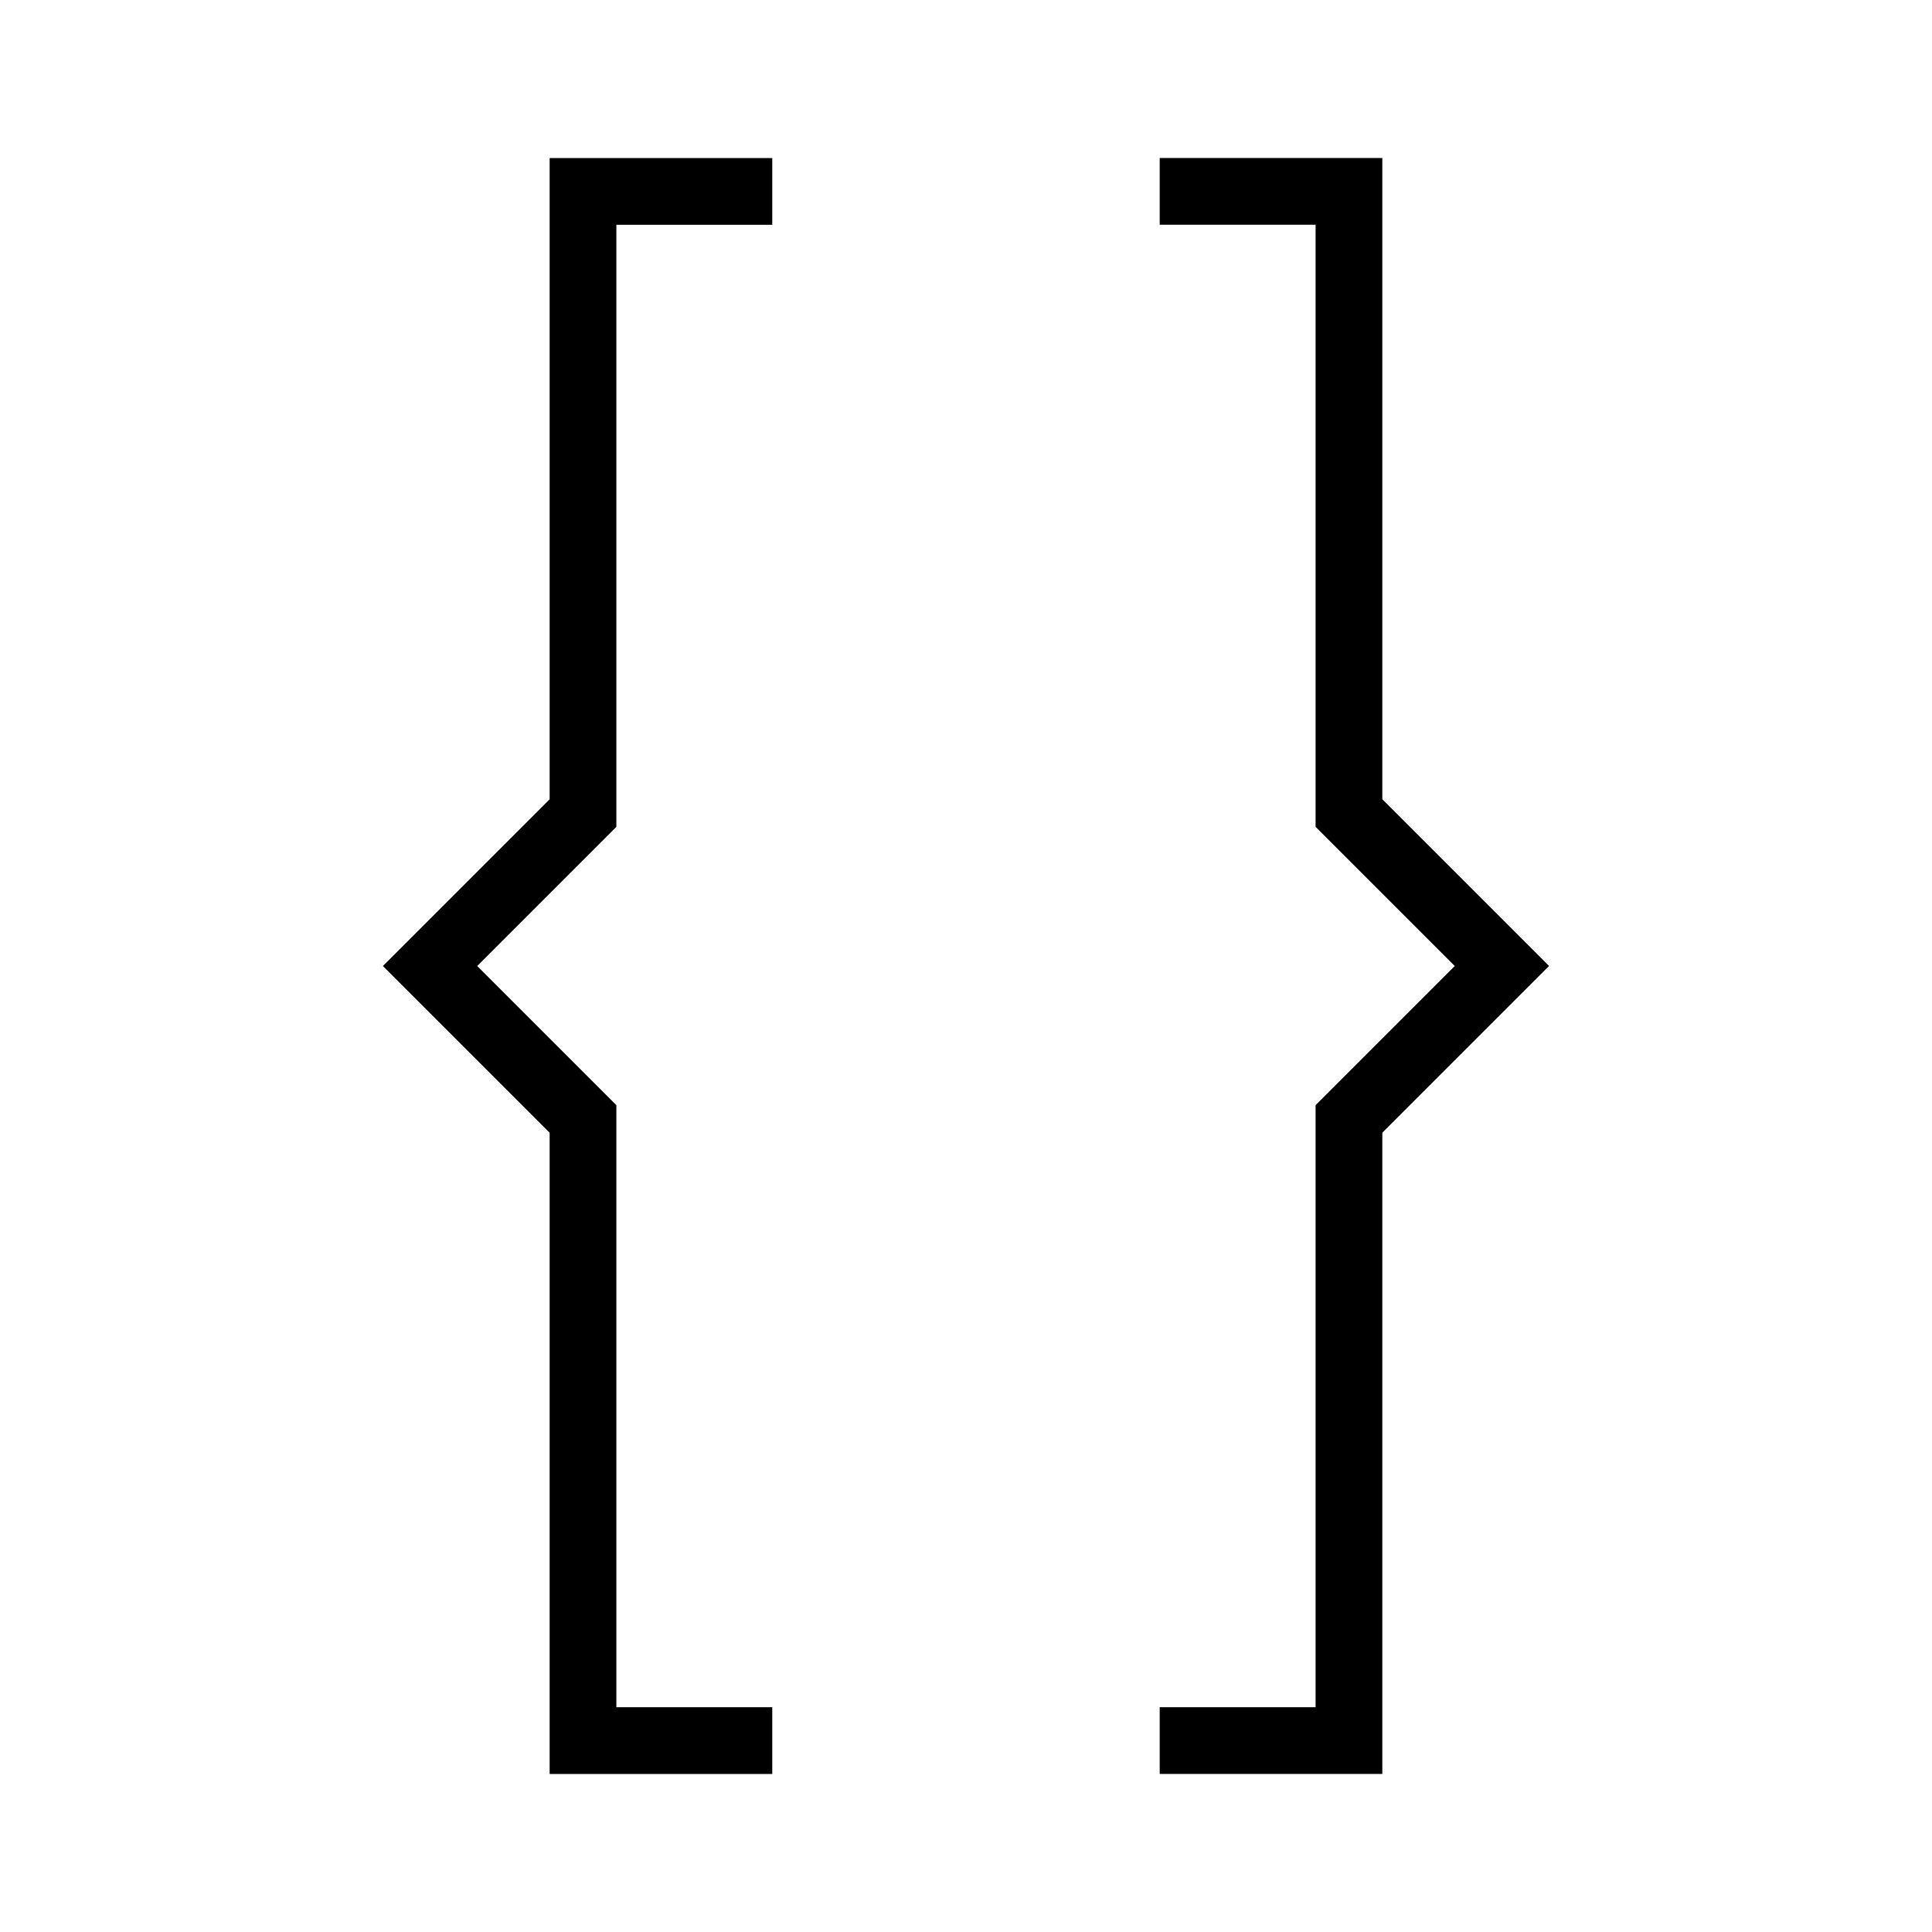<?xml version="1.0" encoding="UTF-8"?>
<!-- Uploaded to: SVG Find, www.svgrepo.com, Generator: SVG Find Mixer Tools -->
<svg fill="#000000" width="800px" height="800px" version="1.1" viewBox="144 144 512 512" xmlns="http://www.w3.org/2000/svg">
 <g>
  <path d="m289.66 614.12h58.996v-17.684h-41.312v-159.55l-36.879-36.879 36.879-36.879v-159.56h41.312v-17.684h-58.996v169.93l-44.184 44.188 44.184 44.184z"/>
  <path d="m510.33 444.18 44.184-44.184-44.184-44.188v-169.93h-58.996v17.684h41.312v159.56l36.879 36.879-36.879 36.879v159.55h-41.312v17.684h58.996z"/>
 </g>
</svg>